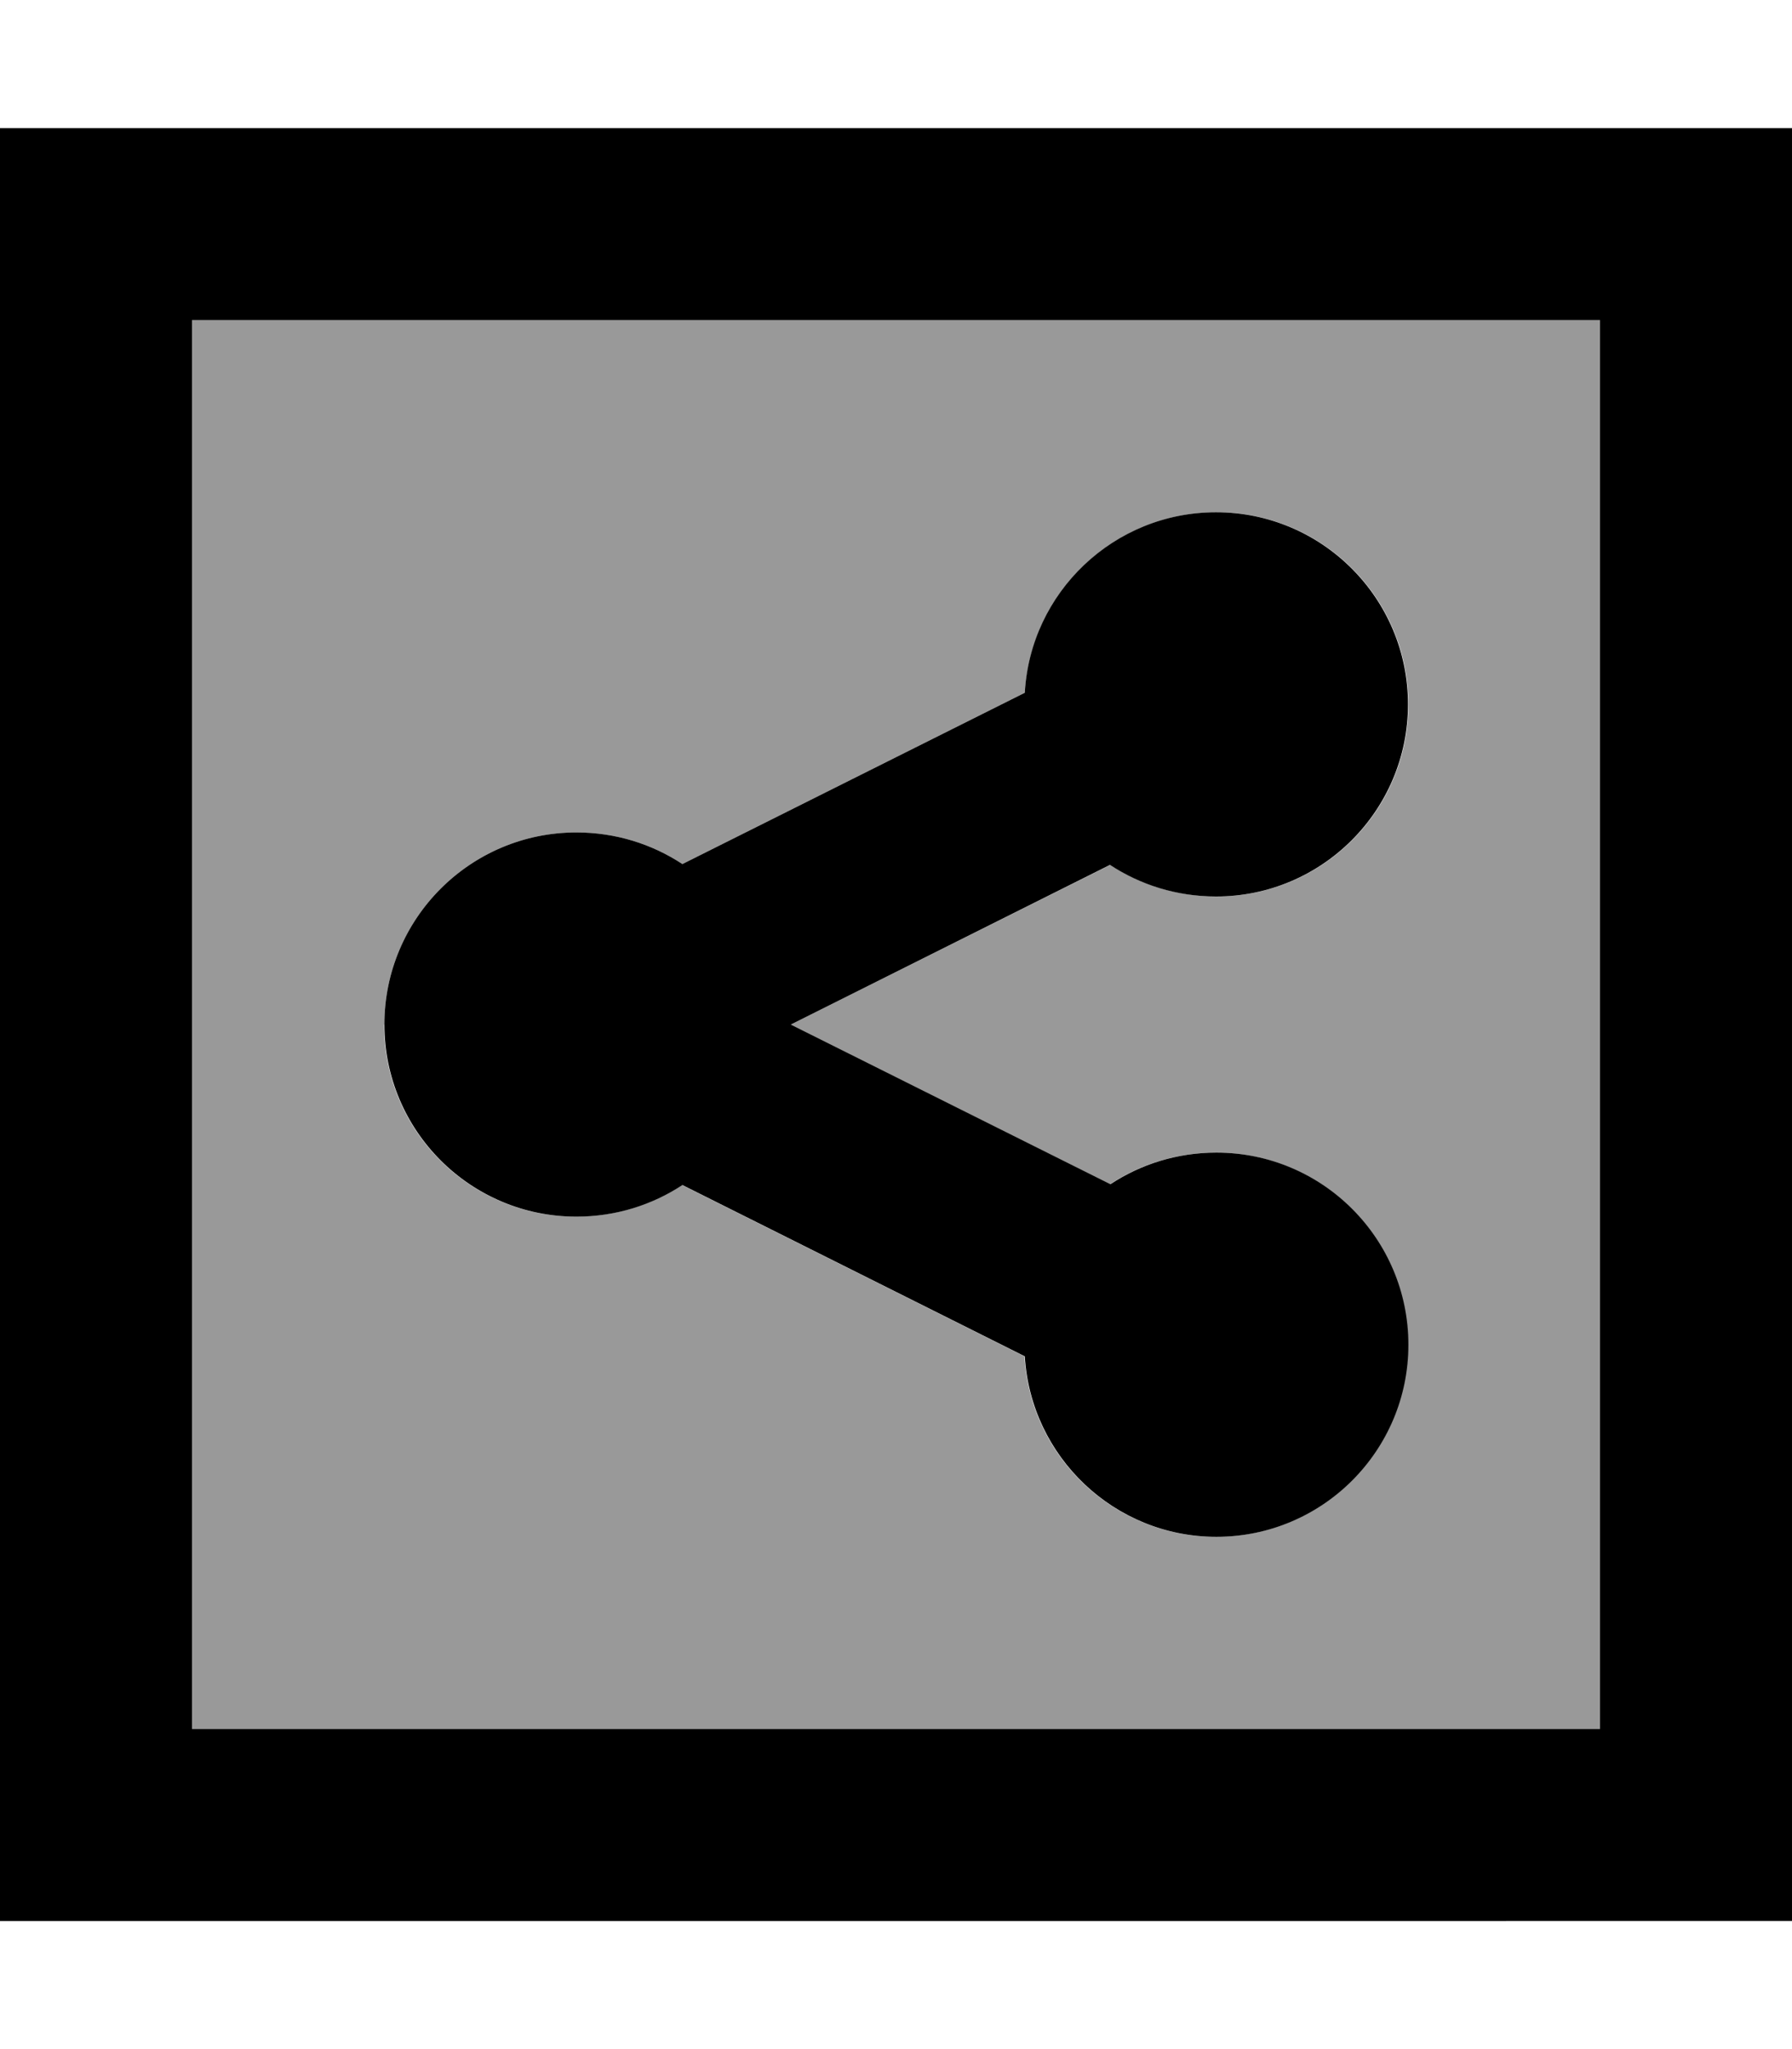 <svg xmlns="http://www.w3.org/2000/svg" viewBox="0 0 448 512"><!--! Font Awesome Pro 6.7.1 by @fontawesome - https://fontawesome.com License - https://fontawesome.com/license (Commercial License) Copyright 2024 Fonticons, Inc. --><defs><style>.fa-secondary{opacity:.4}</style></defs><path class="fa-secondary" d="M48 80l352 0 0 352L48 432 48 80zM96 256c0 26.5 21.5 48 48 48c9.8 0 18.9-2.9 26.5-7.9l85.6 42.8C257.6 364 278.5 384 304 384c26.5 0 48-21.5 48-48s-21.5-48-48-48c-9.8 0-18.9 2.9-26.5 7.9L197.7 256l79.9-39.9c7.6 5 16.7 7.9 26.5 7.9c26.5 0 48-21.5 48-48s-21.5-48-48-48c-25.5 0-46.4 20-47.9 45.1l-85.6 42.8c-7.6-5-16.7-7.9-26.5-7.9c-26.5 0-48 21.5-48 48z"/><path class="fa-primary" d="M48 80l0 352 352 0 0-352L48 80zM0 32l48 0 352 0 48 0 0 48 0 352 0 48-48 0L48 480 0 480l0-48L0 80 0 32zM352 176c0 26.5-21.5 48-48 48c-9.8 0-18.9-2.9-26.5-7.9L197.7 256l79.9 39.9c7.6-5 16.7-7.9 26.5-7.9c26.5 0 48 21.5 48 48s-21.5 48-48 48c-25.5 0-46.4-20-47.9-45.1l-85.6-42.8c-7.6 5-16.7 7.9-26.5 7.9c-26.5 0-48-21.5-48-48s21.5-48 48-48c9.8 0 18.9 2.9 26.5 7.9l85.6-42.8C257.6 148 278.5 128 304 128c26.5 0 48 21.5 48 48z"/></svg>